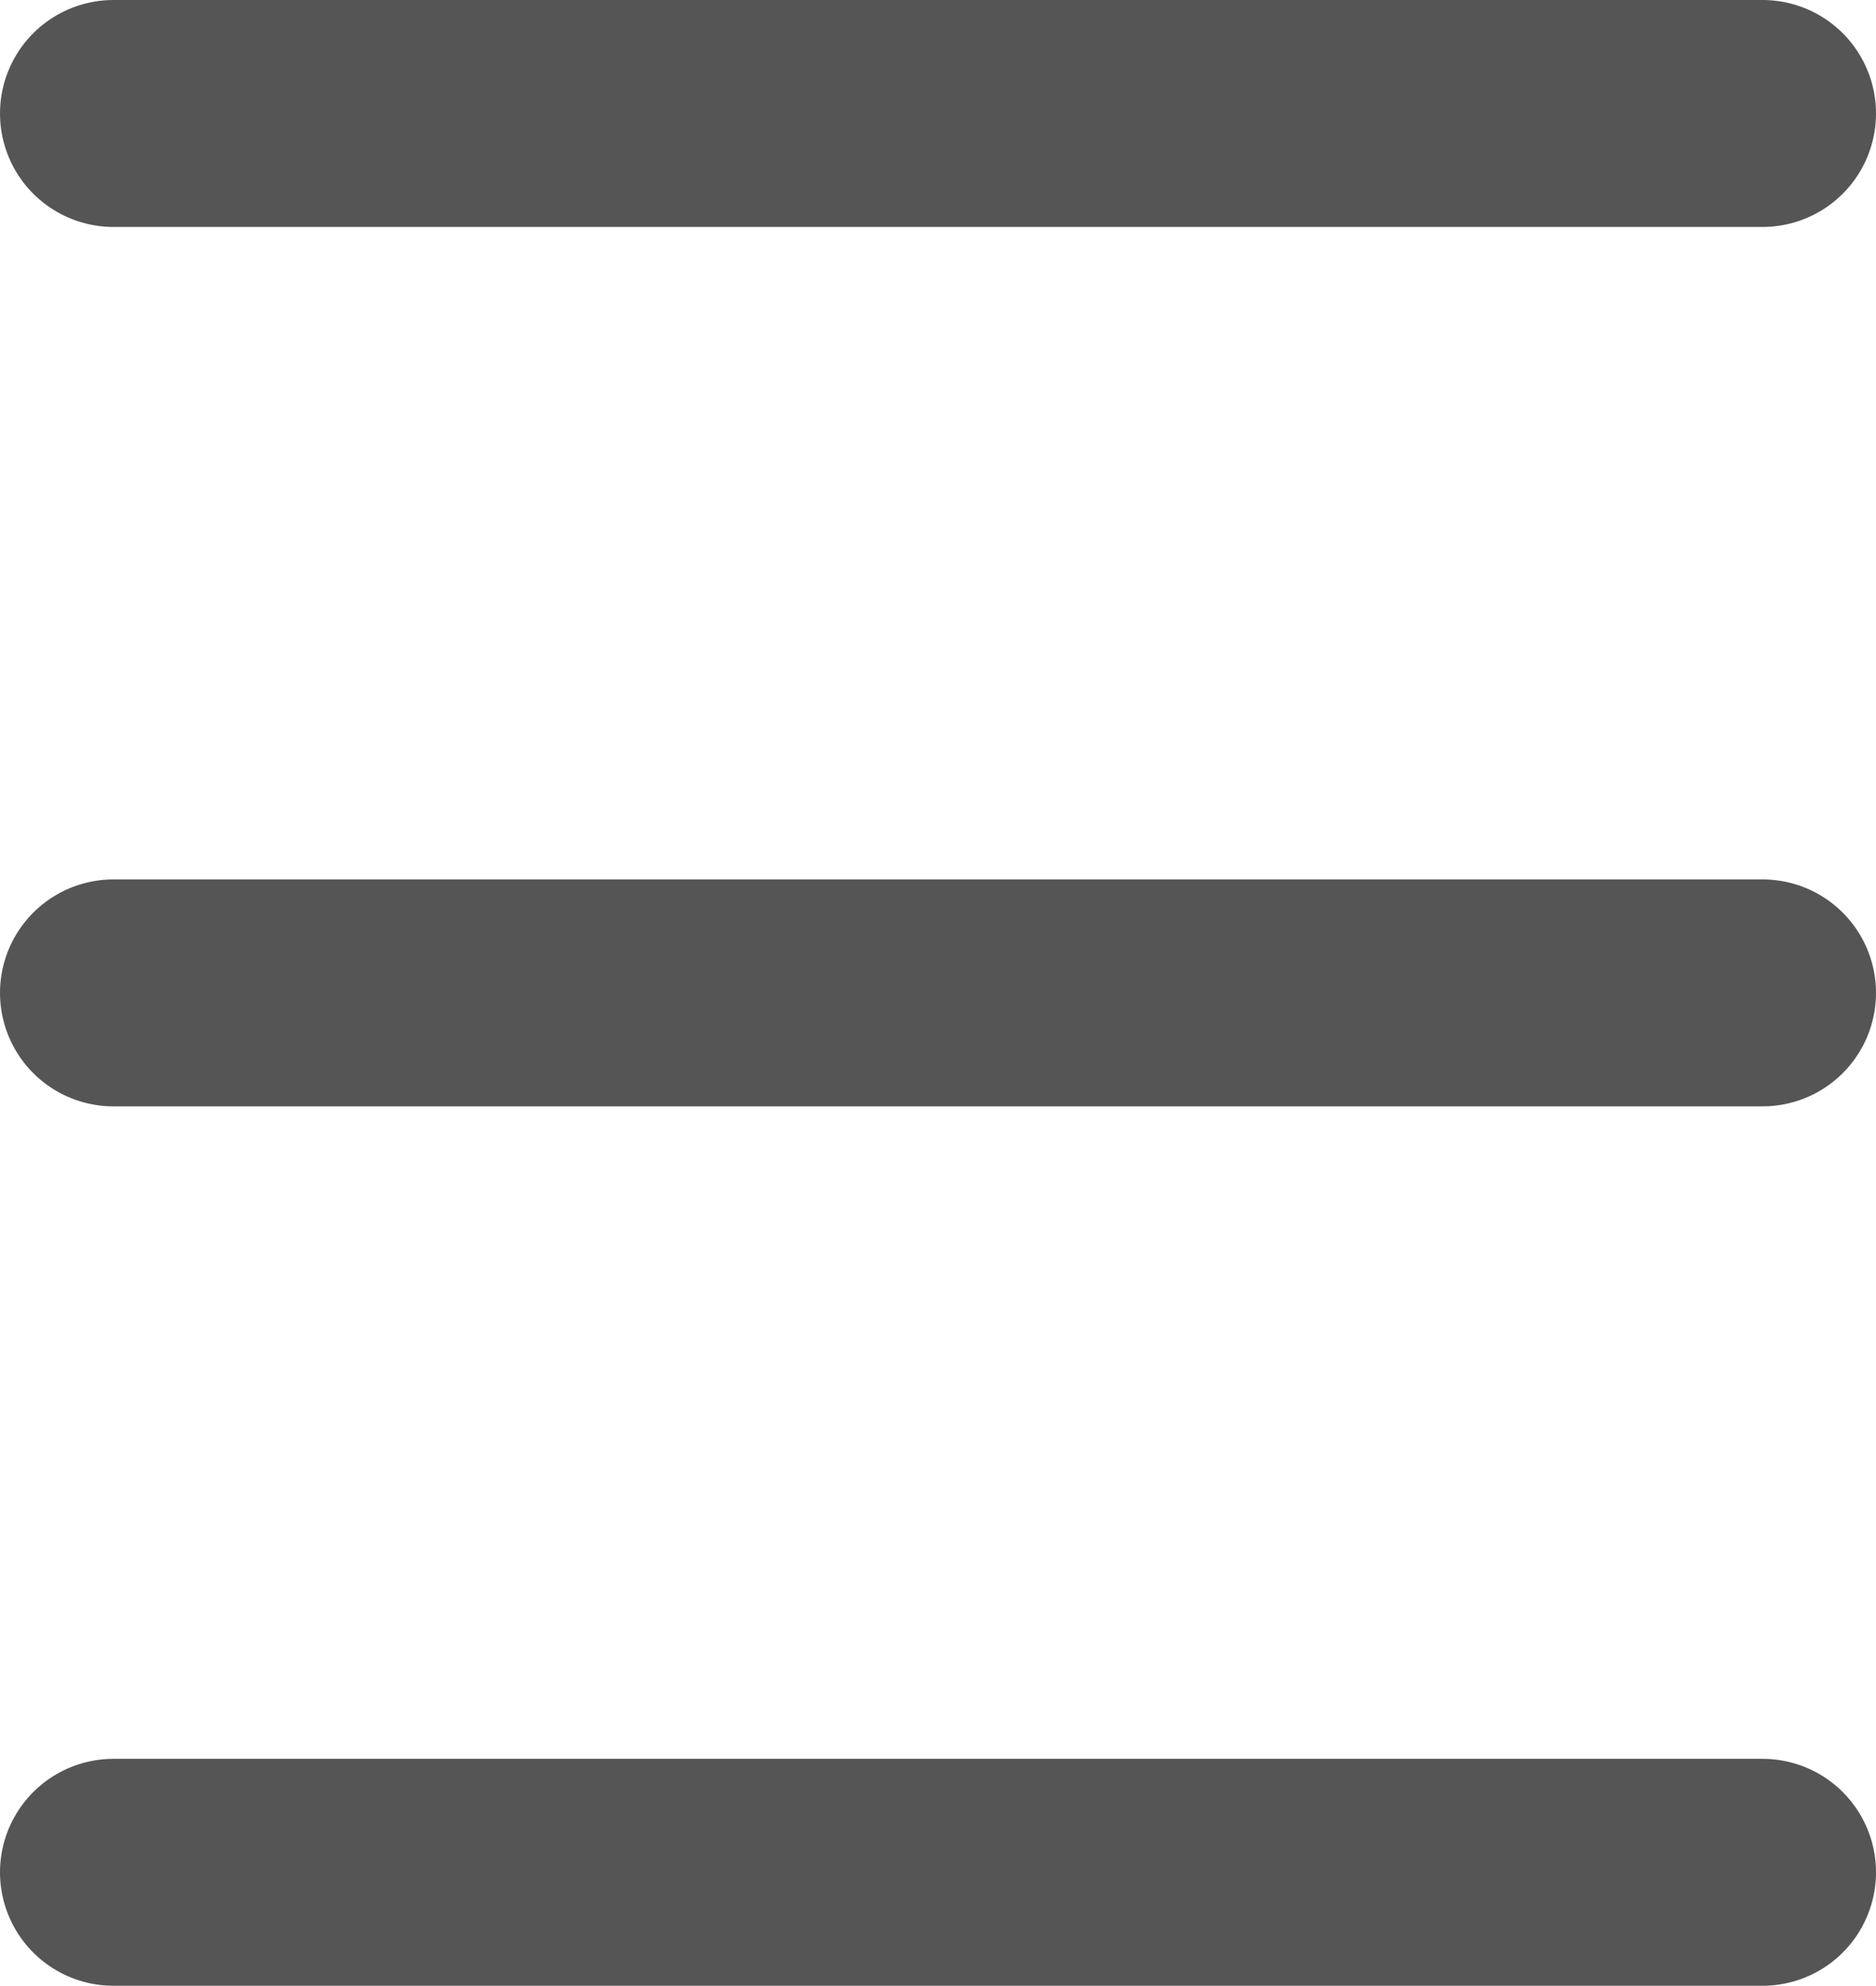 <svg xmlns="http://www.w3.org/2000/svg" viewBox="0 0 16.53 17.5"><defs><style>.cls-1{fill:none;stroke:#555;stroke-linecap:round;stroke-miterlimit:10;stroke-width:2px;}</style></defs><title>Menu Menu</title><g id="Layer_2" data-name="Layer 2"><g id="Menu_Menu" data-name="Menu Menu"><line class="cls-1" x1="1" y1="1" x2="15.53" y2="1"/><line class="cls-1" x1="1" y1="8.75" x2="15.53" y2="8.75"/><line class="cls-1" x1="1" y1="16.5" x2="15.53" y2="16.5"/></g></g></svg>